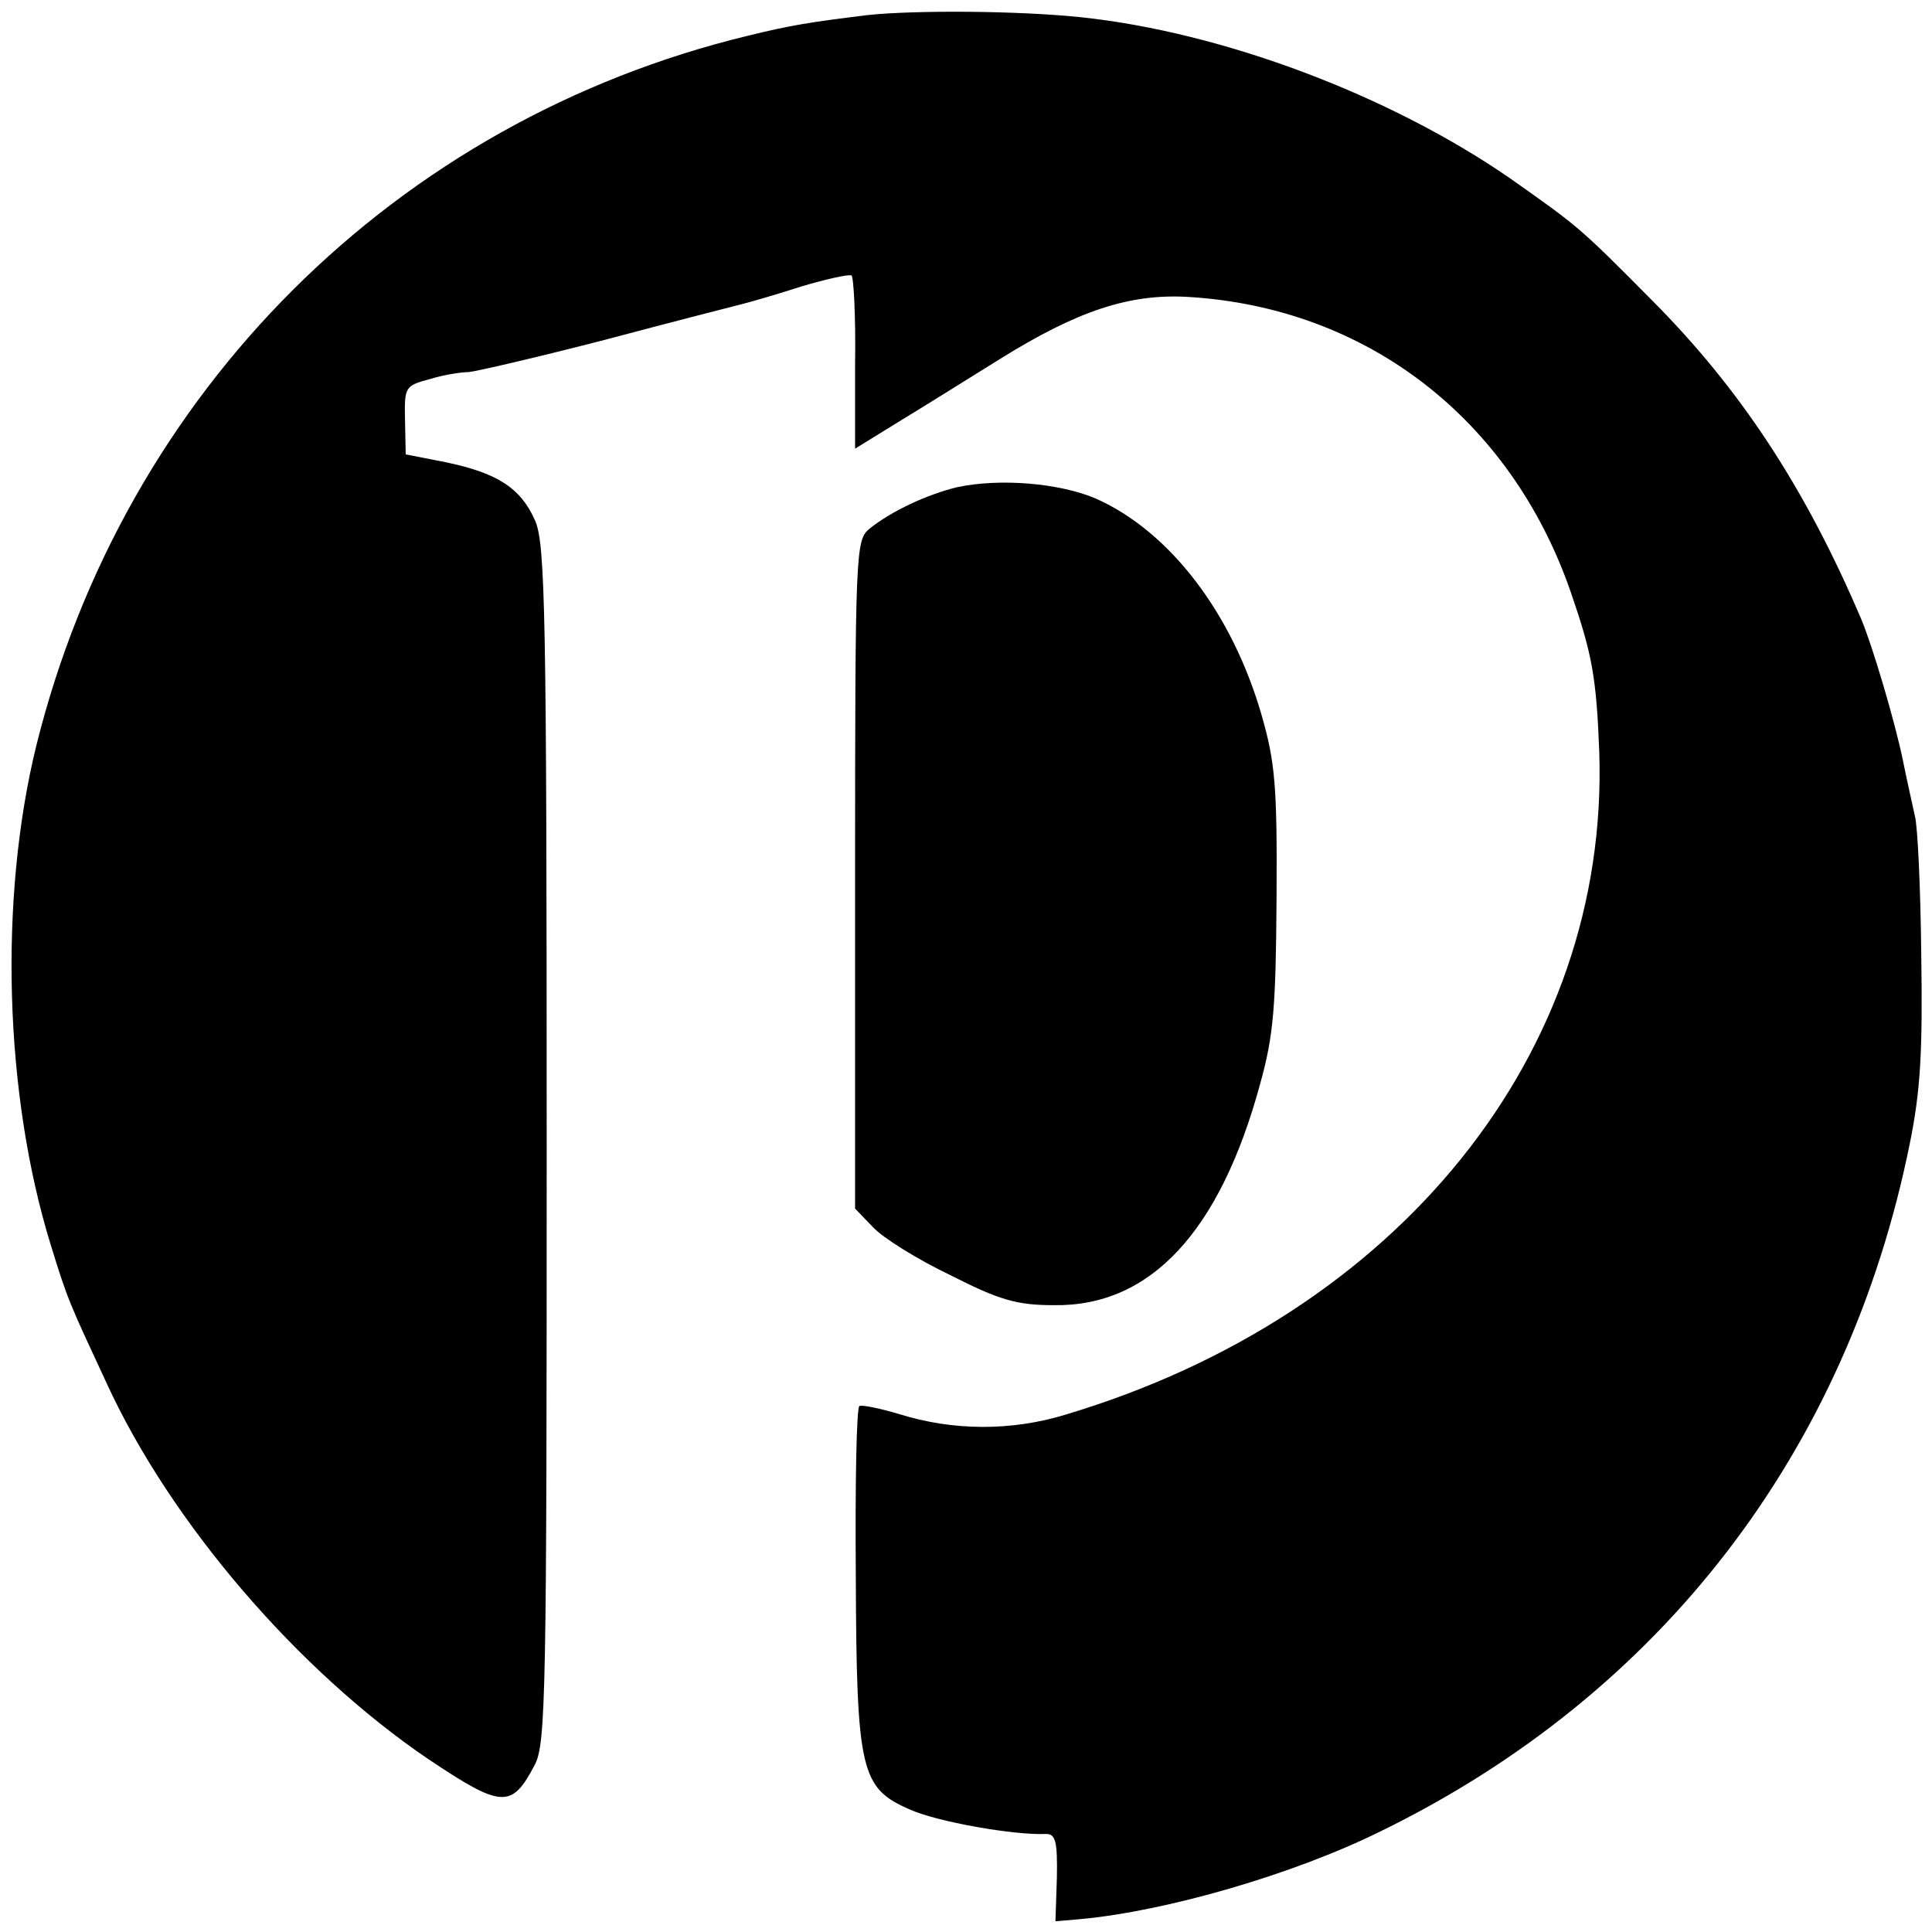 <?xml version="1.0" standalone="no"?>
<!DOCTYPE svg PUBLIC "-//W3C//DTD SVG 20010904//EN"
 "http://www.w3.org/TR/2001/REC-SVG-20010904/DTD/svg10.dtd">
<svg version="1.0" xmlns="http://www.w3.org/2000/svg"
 width="270pt" height="270pt" viewBox="0 0 270 270"
 preserveAspectRatio="xMidYMid meet">
<g transform="translate(0,270) scale(0.1,-0.1)"
fill="#000000" stroke="none">
<path d="M1213 2679 c-81 -10 -107 -14 -168 -29 -492 -119 -871 -497 -994
-991 -53 -215 -45 -489 20 -699 24 -78 26 -81 78 -193 90 -196 268 -402 449
-525 103 -69 117 -70 149 -9 16 29 17 98 17 867 0 743 -2 839 -16 872 -20 46
-53 67 -125 82 l-56 11 -1 48 c-1 46 0 48 34 57 19 6 44 10 55 10 11 1 97 21
190 45 94 25 180 47 192 50 12 3 50 14 84 25 34 10 65 17 69 15 3 -2 6 -57 5
-123 l0 -119 60 37 c33 20 97 60 142 88 109 68 182 92 264 87 249 -15 450
-170 534 -412 30 -87 36 -119 40 -224 14 -421 -281 -787 -746 -926 -75 -23
-157 -23 -233 1 -27 8 -52 13 -55 11 -4 -2 -6 -108 -5 -237 1 -275 7 -297 76
-327 38 -17 145 -36 190 -34 13 0 16 -10 15 -61 l-2 -61 35 3 c119 11 297 62
420 123 391 191 652 530 739 961 15 74 18 128 16 263 -1 94 -5 181 -9 195 -3
14 -11 49 -17 79 -11 53 -42 158 -58 196 -78 183 -169 322 -294 447 -100 101
-102 102 -197 169 -168 116 -401 204 -600 225 -87 9 -229 10 -297 3z"/>
<path d="M1337 2019 c-41 -10 -91 -33 -122 -58 -19 -16 -20 -28 -20 -483 l0
-467 25 -26 c14 -15 62 -45 108 -67 69 -35 93 -42 145 -42 135 -2 232 103 288
309 19 68 22 108 23 260 1 157 -2 190 -21 256 -41 142 -128 256 -231 302 -51
22 -135 29 -195 16z"/>
</g>
</svg>

